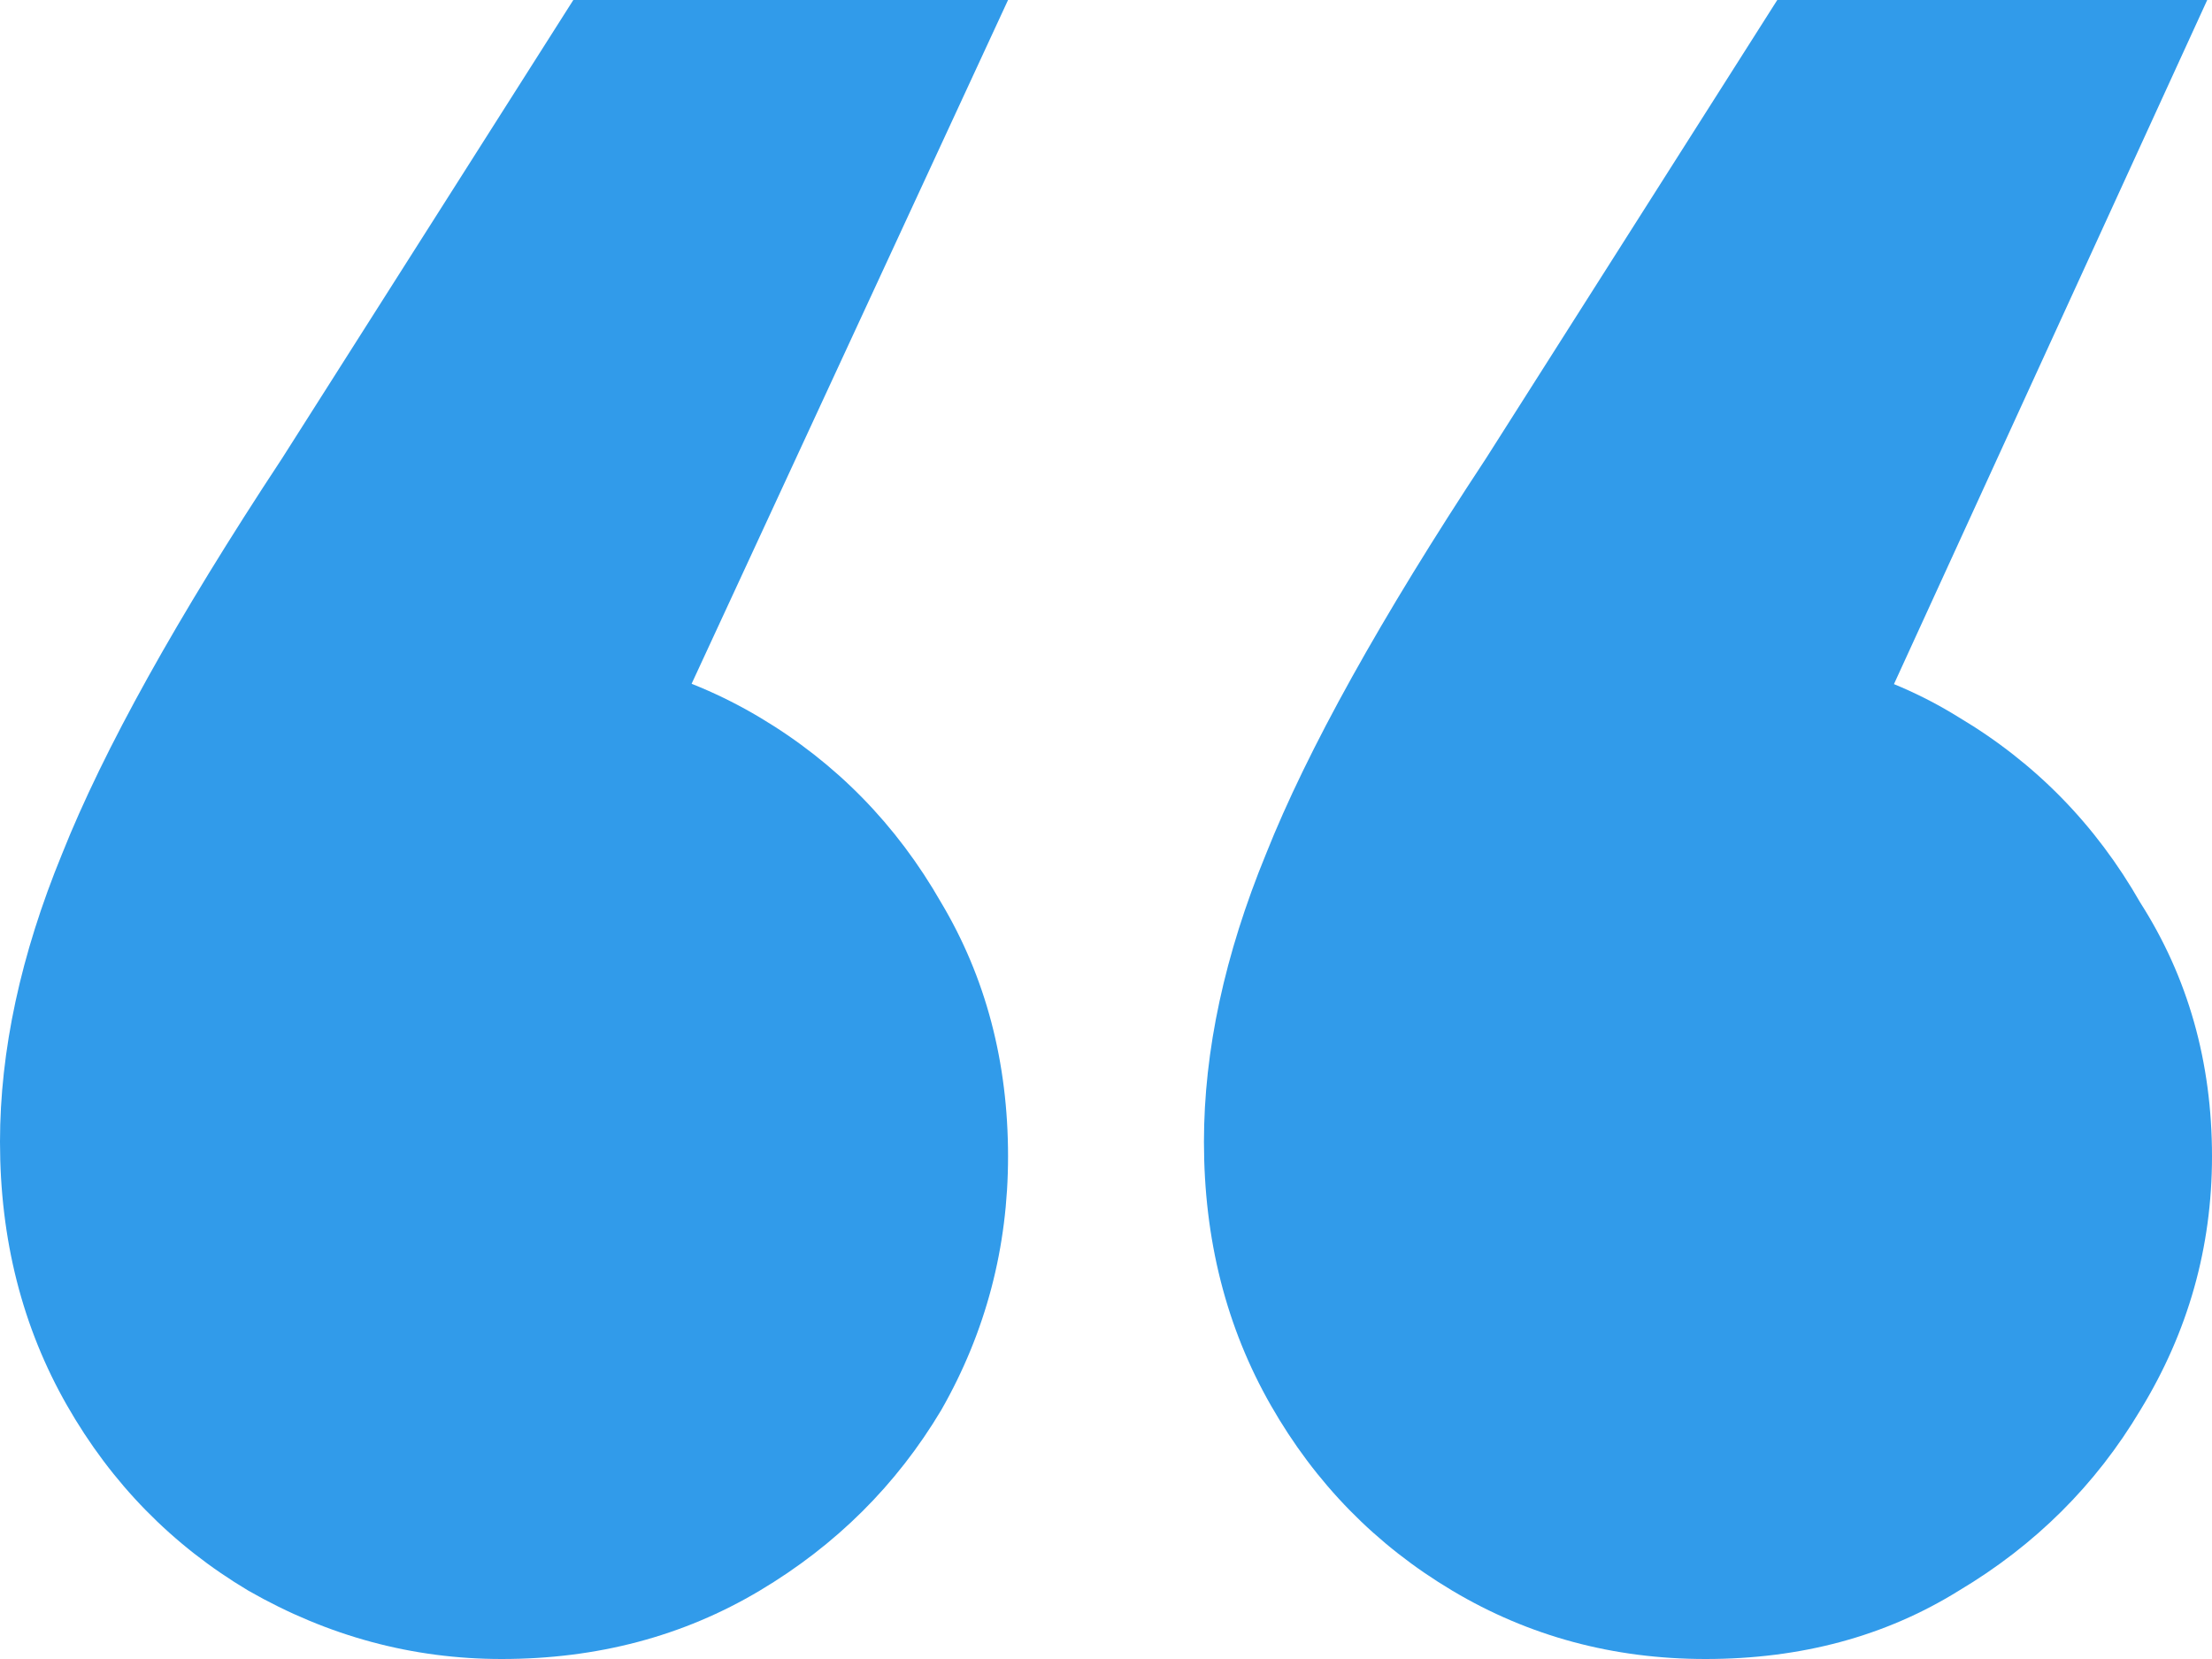 <?xml version="1.0" encoding="UTF-8"?> <svg xmlns="http://www.w3.org/2000/svg" width="32" height="24" viewBox="0 0 32 24" fill="none"><path d="M31.931 0L25.434 14.188L24.674 9.388C26.056 9.388 27.277 9.718 28.337 10.377C29.443 11.035 30.318 11.929 30.963 13.059C31.654 14.141 32 15.365 32 16.729C32 18.047 31.654 19.271 30.963 20.4C30.318 21.482 29.443 22.353 28.337 23.012C27.277 23.671 26.056 24 24.674 24C23.338 24 22.117 23.671 21.011 23.012C19.905 22.353 19.029 21.459 18.384 20.329C17.739 19.2 17.417 17.929 17.417 16.518C17.417 15.2 17.716 13.812 18.315 12.353C18.914 10.847 19.974 8.941 21.495 6.635L25.711 0H31.931ZM14.583 0L8.017 14.188L7.257 9.388C8.639 9.388 9.883 9.718 10.989 10.377C12.095 11.035 12.97 11.929 13.616 13.059C14.261 14.141 14.583 15.365 14.583 16.729C14.583 18.047 14.261 19.271 13.616 20.4C12.97 21.482 12.095 22.353 10.989 23.012C9.883 23.671 8.639 24 7.257 24C5.967 24 4.746 23.671 3.594 23.012C2.488 22.353 1.613 21.459 0.968 20.329C0.323 19.2 0 17.929 0 16.518C0 15.2 0.299 13.812 0.898 12.353C1.497 10.847 2.557 8.941 4.078 6.635L8.294 0H14.583Z" fill="#319BEA"></path></svg> 